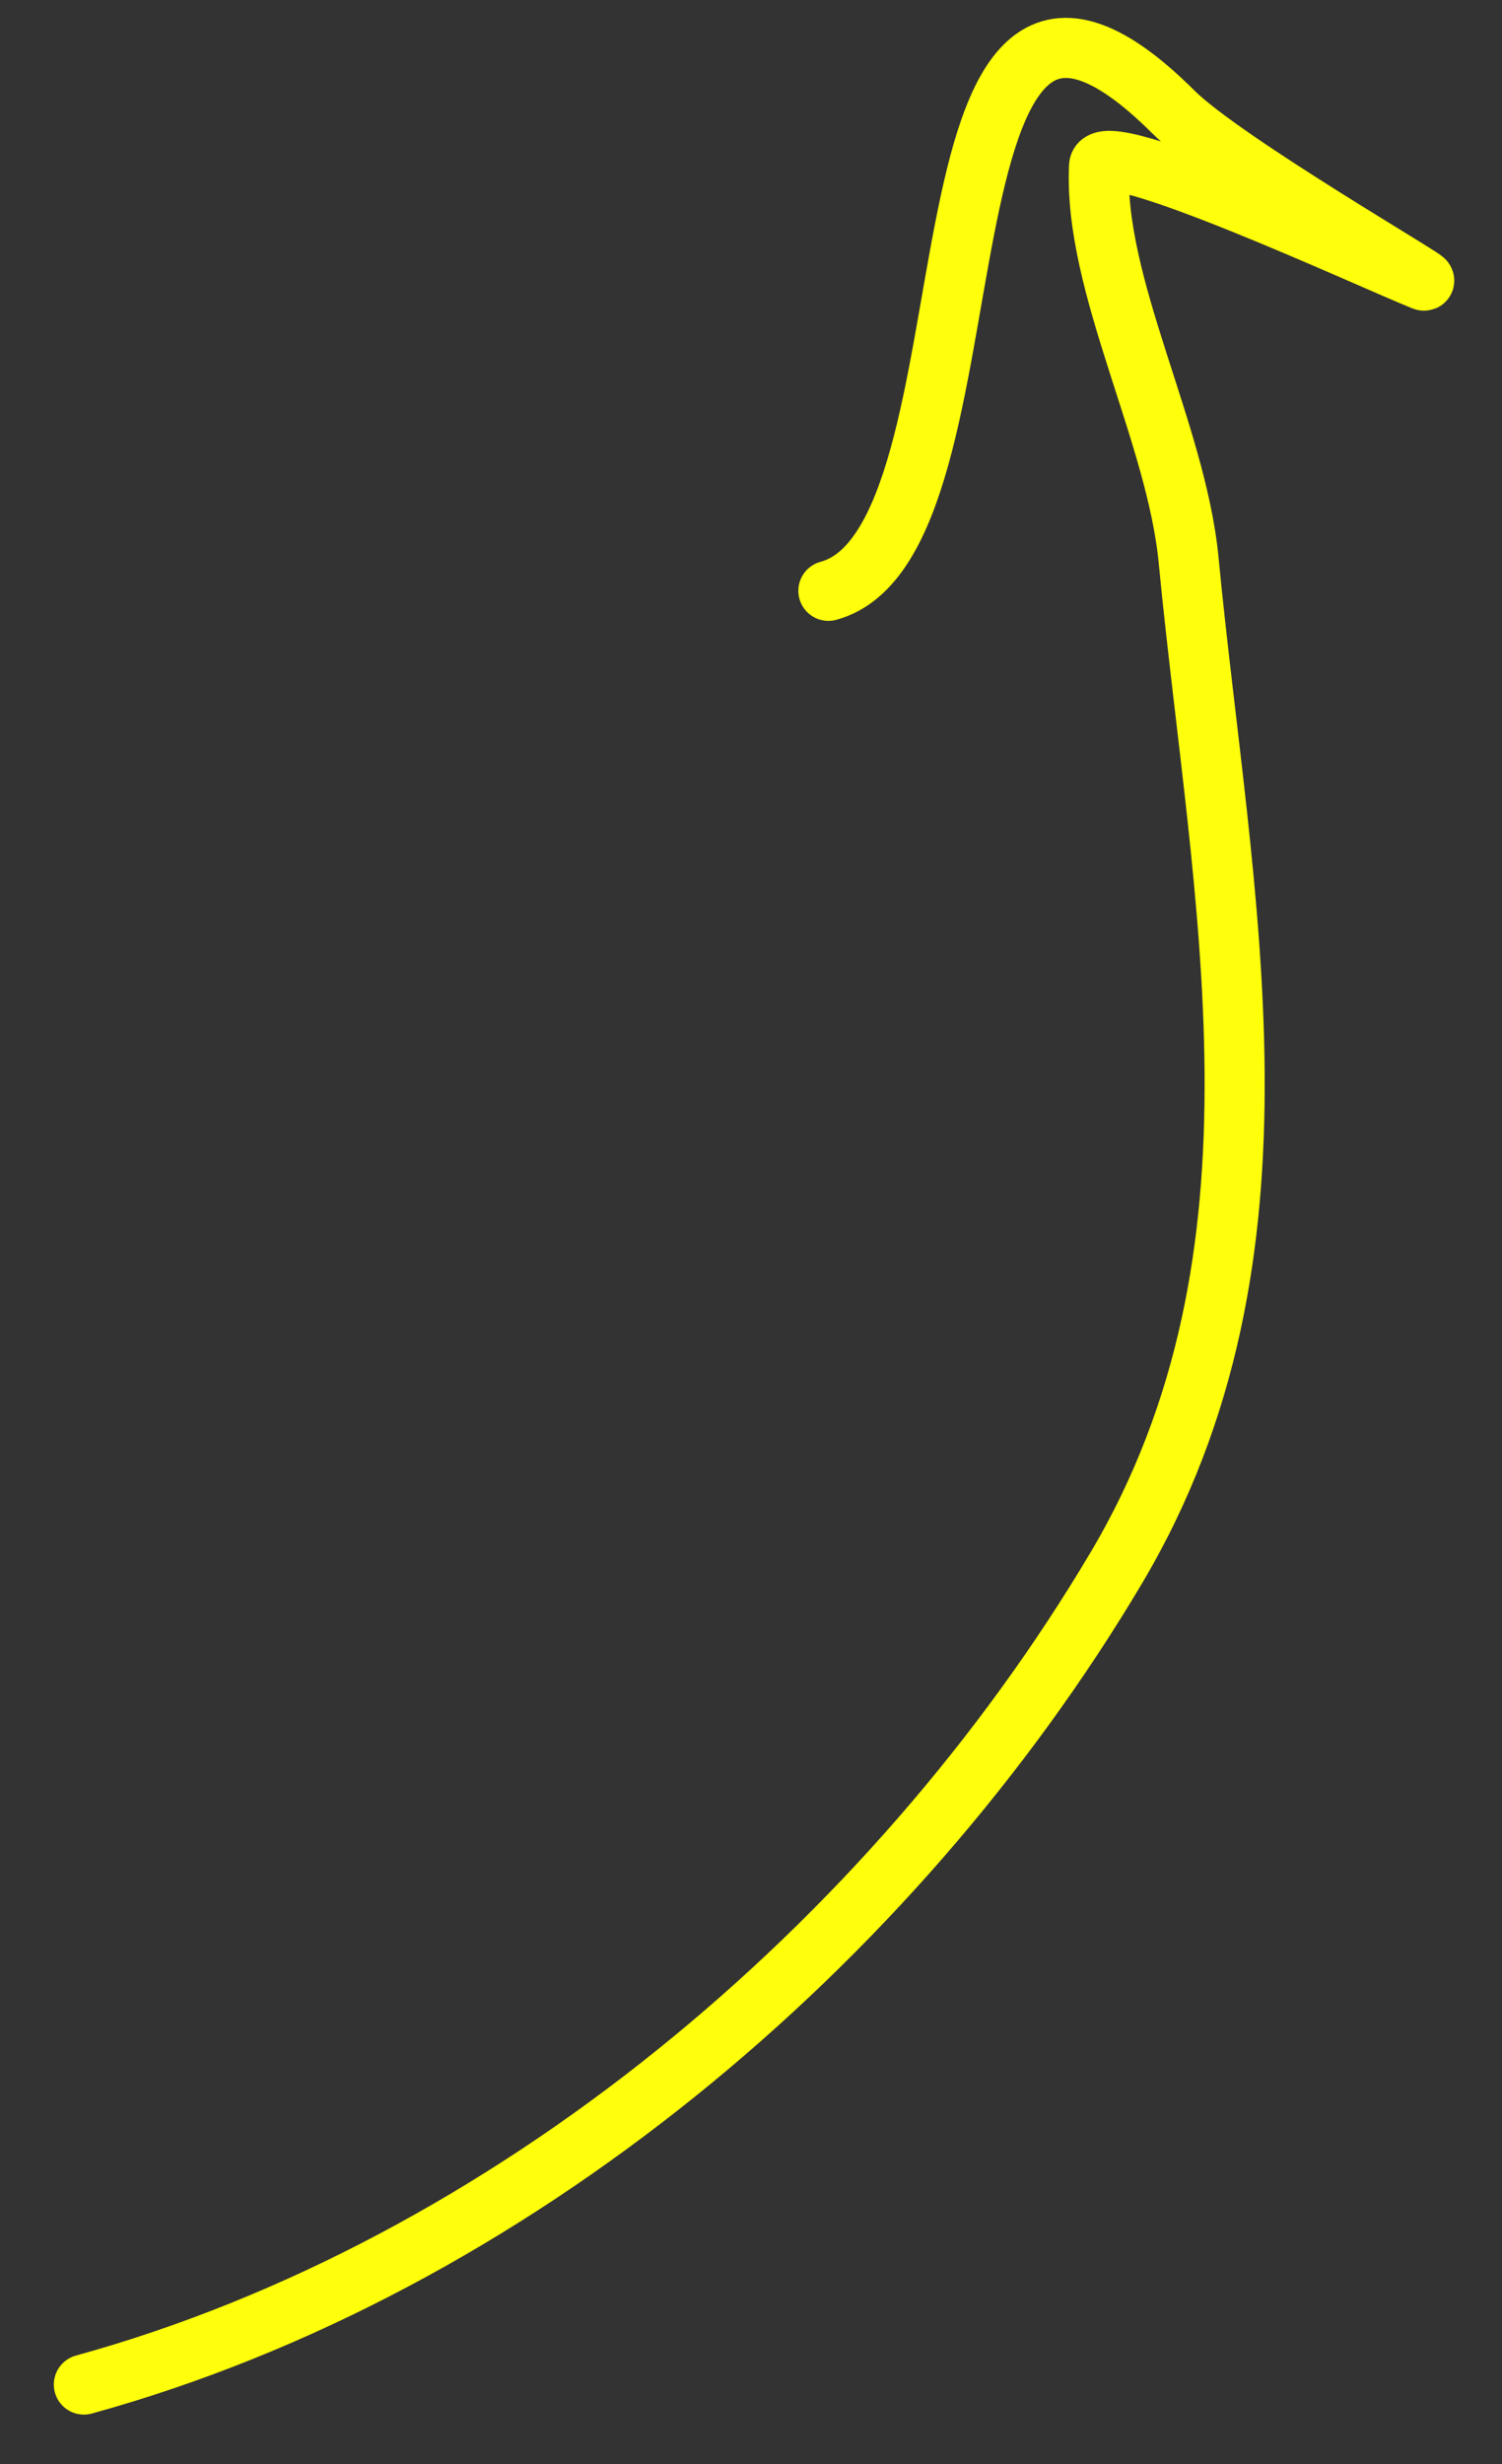 <?xml version="1.0" encoding="UTF-8"?> <svg xmlns="http://www.w3.org/2000/svg" width="25" height="41" viewBox="0 0 25 41" fill="none"><rect x="0" y="0" width="25" height="41" fill="#333333" stroke="none"/><path d="M1.396 39.678C8.487 37.724 14.864 32.348 18.579 26.091C21.687 20.857 20.324 14.947 19.784 9.321C19.579 7.193 18.202 4.754 18.293 2.766C18.318 2.226 22.808 4.313 23.689 4.665C23.979 4.78 20.377 2.707 19.529 1.862C14.909 -2.741 16.796 9.02 13.788 9.831" stroke="#FFFF0B" stroke-linecap="round"></path></svg> 